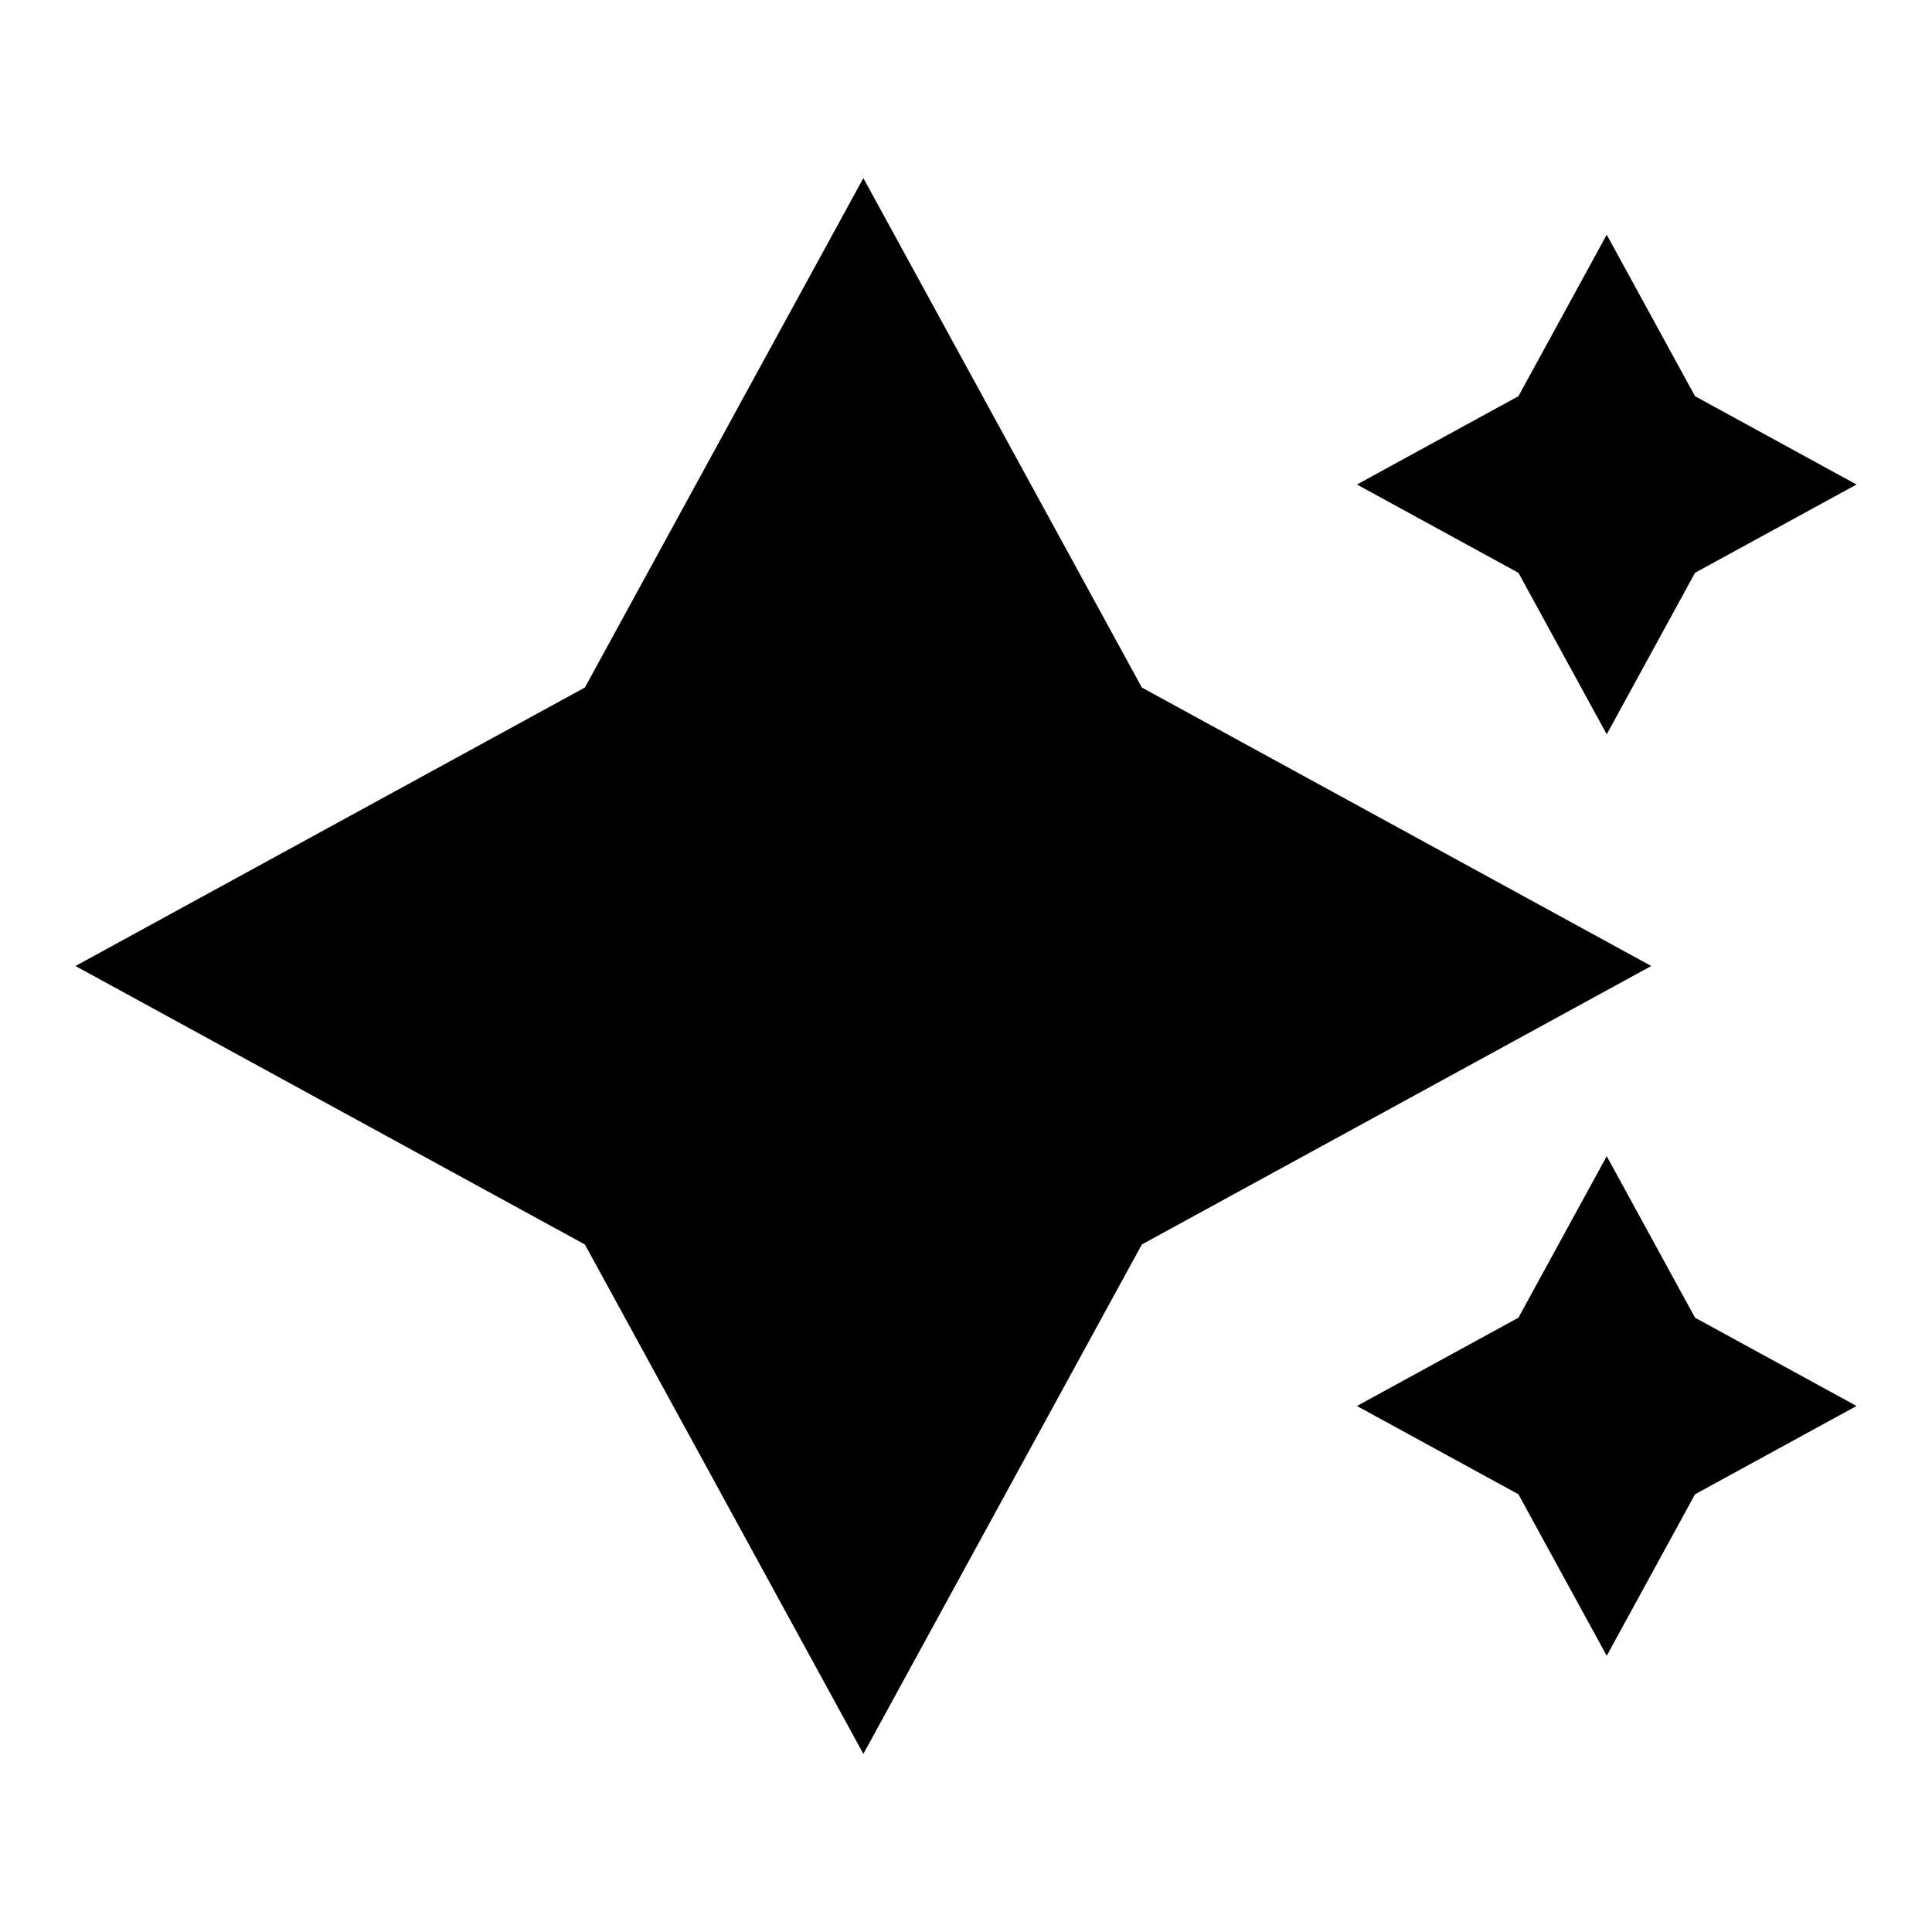 <?xml version="1.0" encoding="utf-8"?>
<!-- Svg Vector Icons : http://www.onlinewebfonts.com/icon -->
<!DOCTYPE svg PUBLIC "-//W3C//DTD SVG 1.1//EN" "http://www.w3.org/Graphics/SVG/1.1/DTD/svg11.dtd">
<svg version="1.1" xmlns="http://www.w3.org/2000/svg" xmlns:xlink="http://www.w3.org/1999/xlink" x="0px" y="0px" viewBox="0 0 256 256" enable-background="new 0 0 256 256" xml:space="preserve">
<g><g><path fill="#000000" d="M114.4,23.6l36.9,67.5l67.5,36.9l-67.5,36.9l-36.9,67.5l-36.9-67.5L10,128l67.5-36.9L114.4,23.6z"/><path fill="#000000" d="M212.9,31.1l11.7,21.4L246,64.2l-21.4,11.7l-11.7,21.4l-11.7-21.4l-21.4-11.7l21.4-11.7L212.9,31.1z"/><path fill="#000000" d="M212.9,153.2l11.7,21.4l21.4,11.7l-21.4,11.7l-11.7,21.4l-11.7-21.4l-21.4-11.7l21.4-11.7L212.9,153.2z"/></g></g>
</svg>